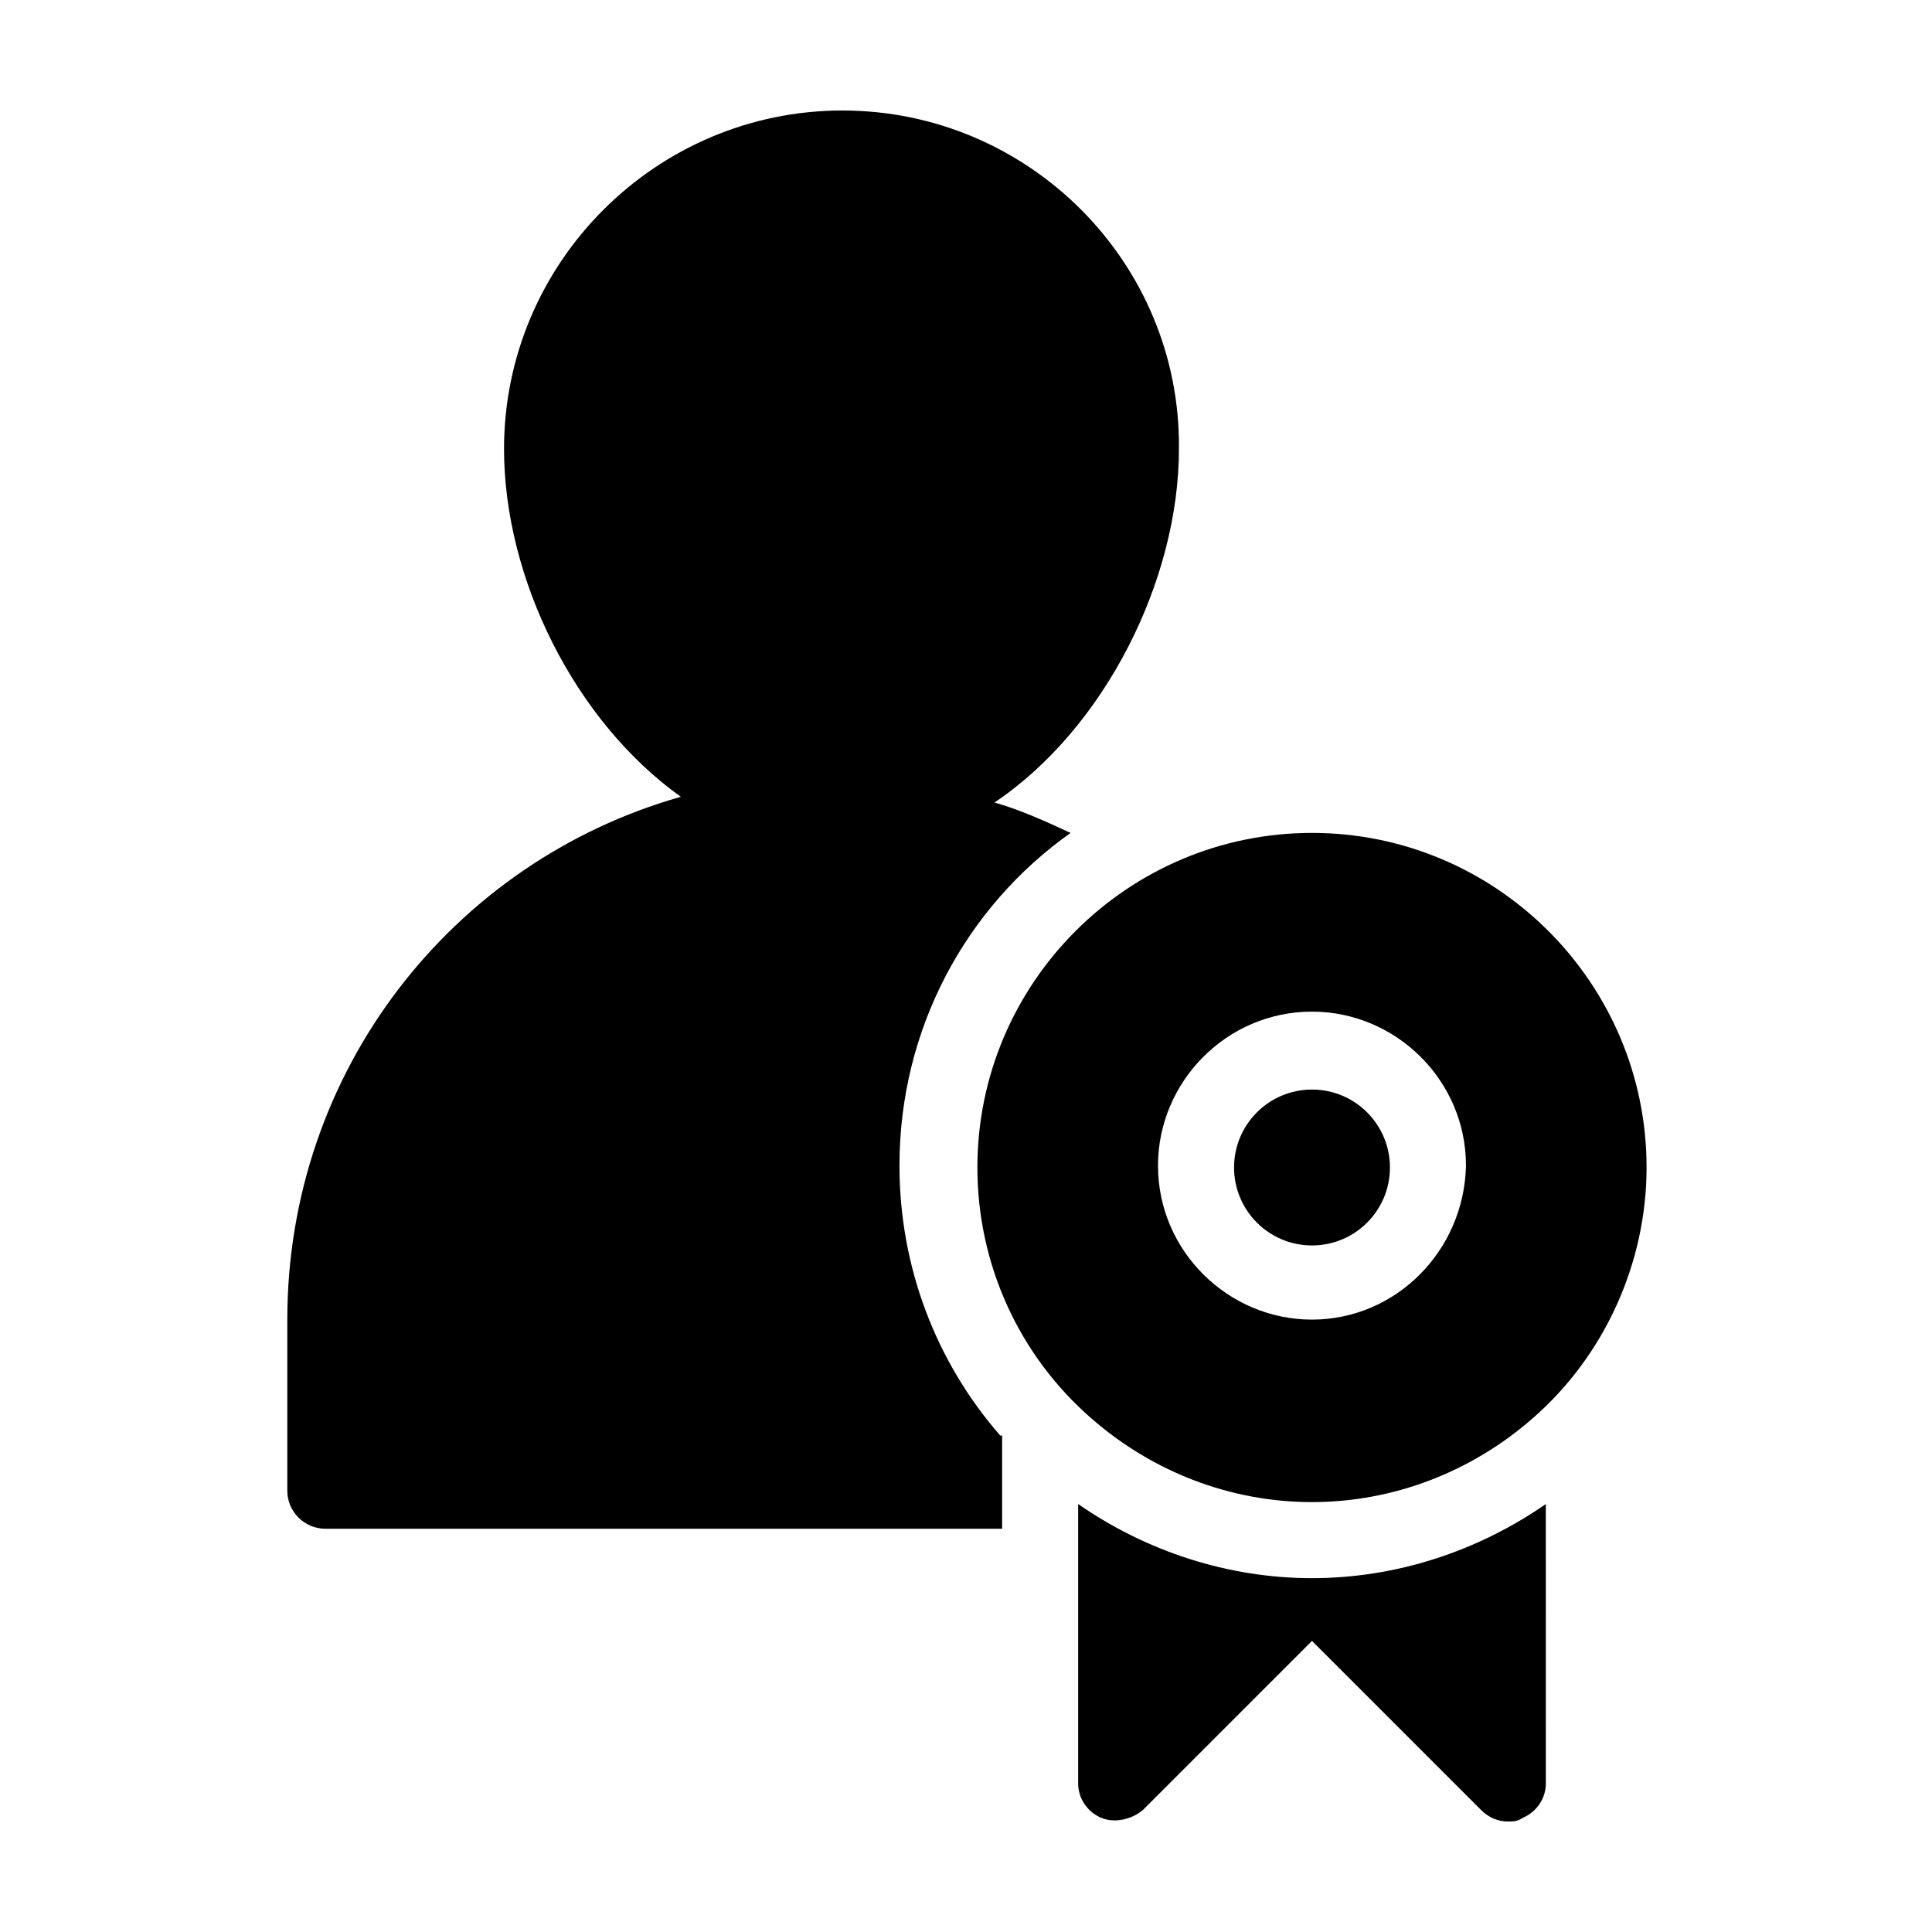 <?xml version="1.0" encoding="UTF-8"?>
<!-- Uploaded to: ICON Repo, www.svgrepo.com, Generator: ICON Repo Mixer Tools -->
<svg fill="#000000" width="800px" height="800px" version="1.1" viewBox="144 144 512 512" xmlns="http://www.w3.org/2000/svg">
 <g>
  <path d="m409.07 524.44c-17.129-19.648-26.703-44.84-26.703-71.539 0-36.273 17.633-68.52 45.344-88.168-6.551-3.023-13.098-6.047-20.152-8.062 29.223-19.648 48.871-58.945 48.871-93.707 0.504-49.375-39.801-89.68-89.176-89.68s-89.68 40.305-89.68 89.68c0 34.258 18.641 72.043 46.855 92.195-60.457 17.129-104.29 72.547-104.29 138.55v45.344c0 5.543 4.535 10.078 10.078 10.078h179.36v-24.688z"/>
  <path d="m491.69 562.23c-22.168 0-43.832-7.055-61.969-19.648v74.059c0 4.031 2.519 7.559 6.047 9.07 3.527 1.512 8.062 0.504 11.082-2.016l44.84-44.84 44.84 44.84c2.016 2.016 4.535 3.023 7.055 3.023 1.512 0 2.519 0 4.031-1.008 3.527-1.512 6.047-5.039 6.047-9.07l-0.004-74.059c-18.137 12.594-39.801 19.648-61.969 19.648z"/>
  <path d="m512.35 453.4c0 11.406-9.246 20.656-20.656 20.656-11.406 0-20.656-9.25-20.656-20.656s9.25-20.656 20.656-20.656c11.41 0 20.656 9.25 20.656 20.656"/>
  <path d="m491.69 364.73c-48.871 0-88.672 39.801-88.672 88.672 0 25.695 11.082 49.879 30.23 66.504 16.121 14.105 36.777 22.168 58.441 22.168 21.664 0 42.32-8.062 58.441-22.168 19.145-16.625 30.23-41.312 30.23-66.504 0-48.871-39.801-88.672-88.672-88.672zm0 128.98c-22.168 0-40.809-18.137-40.809-40.809 0-22.168 18.137-40.809 40.809-40.809 22.168 0 40.809 18.137 40.809 40.809-0.504 22.672-18.641 40.809-40.809 40.809z"/>
 </g>
</svg>